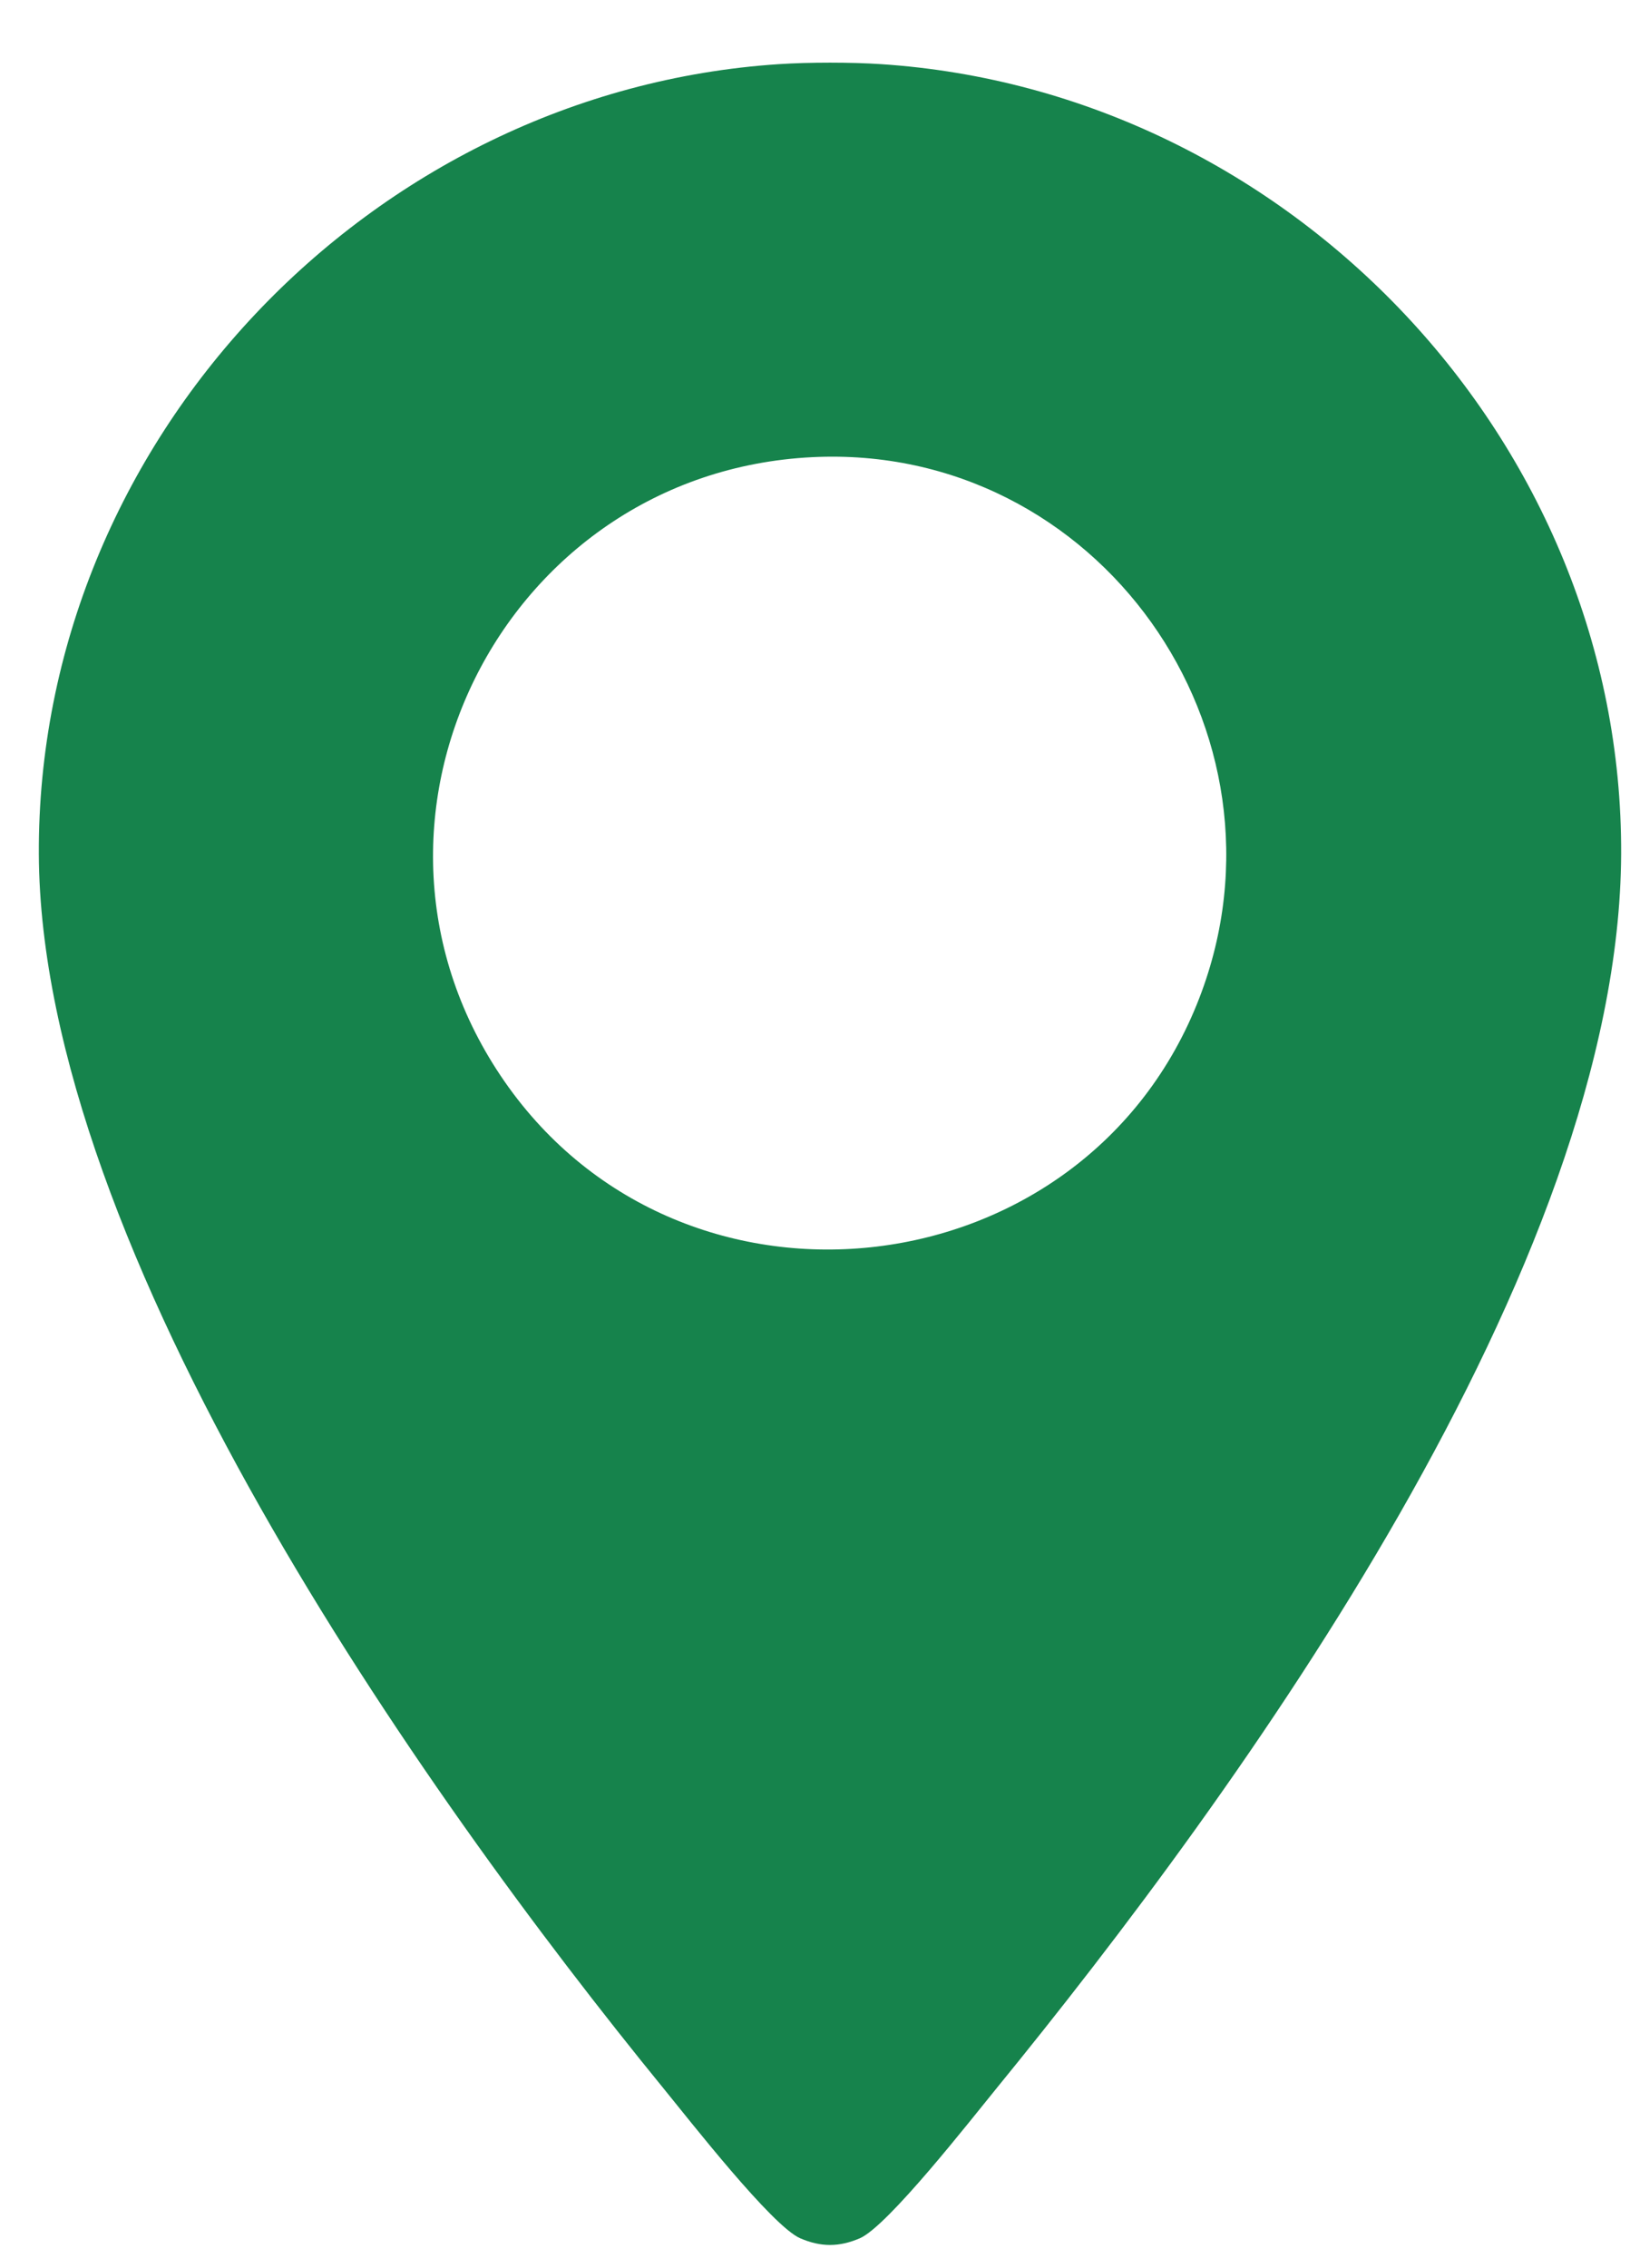 <svg width="23" height="32" viewBox="0 0 23 32" fill="none" xmlns="http://www.w3.org/2000/svg">
<path d="M12.432 0.905C18.196 1.284 22.9 6.227 22.875 12.05C22.849 17.874 17.506 25.241 14.053 29.473C13.704 29.9 12.528 31.407 12.133 31.578C11.841 31.704 11.582 31.704 11.291 31.578C10.895 31.408 9.72 29.901 9.37 29.473C5.916 25.241 0.573 17.634 0.548 12.05C0.523 6.227 5.226 1.284 10.991 0.905C11.415 0.877 12.009 0.877 12.432 0.905ZM11.459 6.45C7.076 6.669 4.6 11.628 7.12 15.259C9.65 18.902 15.329 18.218 16.924 14.078C18.371 10.323 15.488 6.249 11.459 6.45Z" fill="#16834C"/>
</svg>
